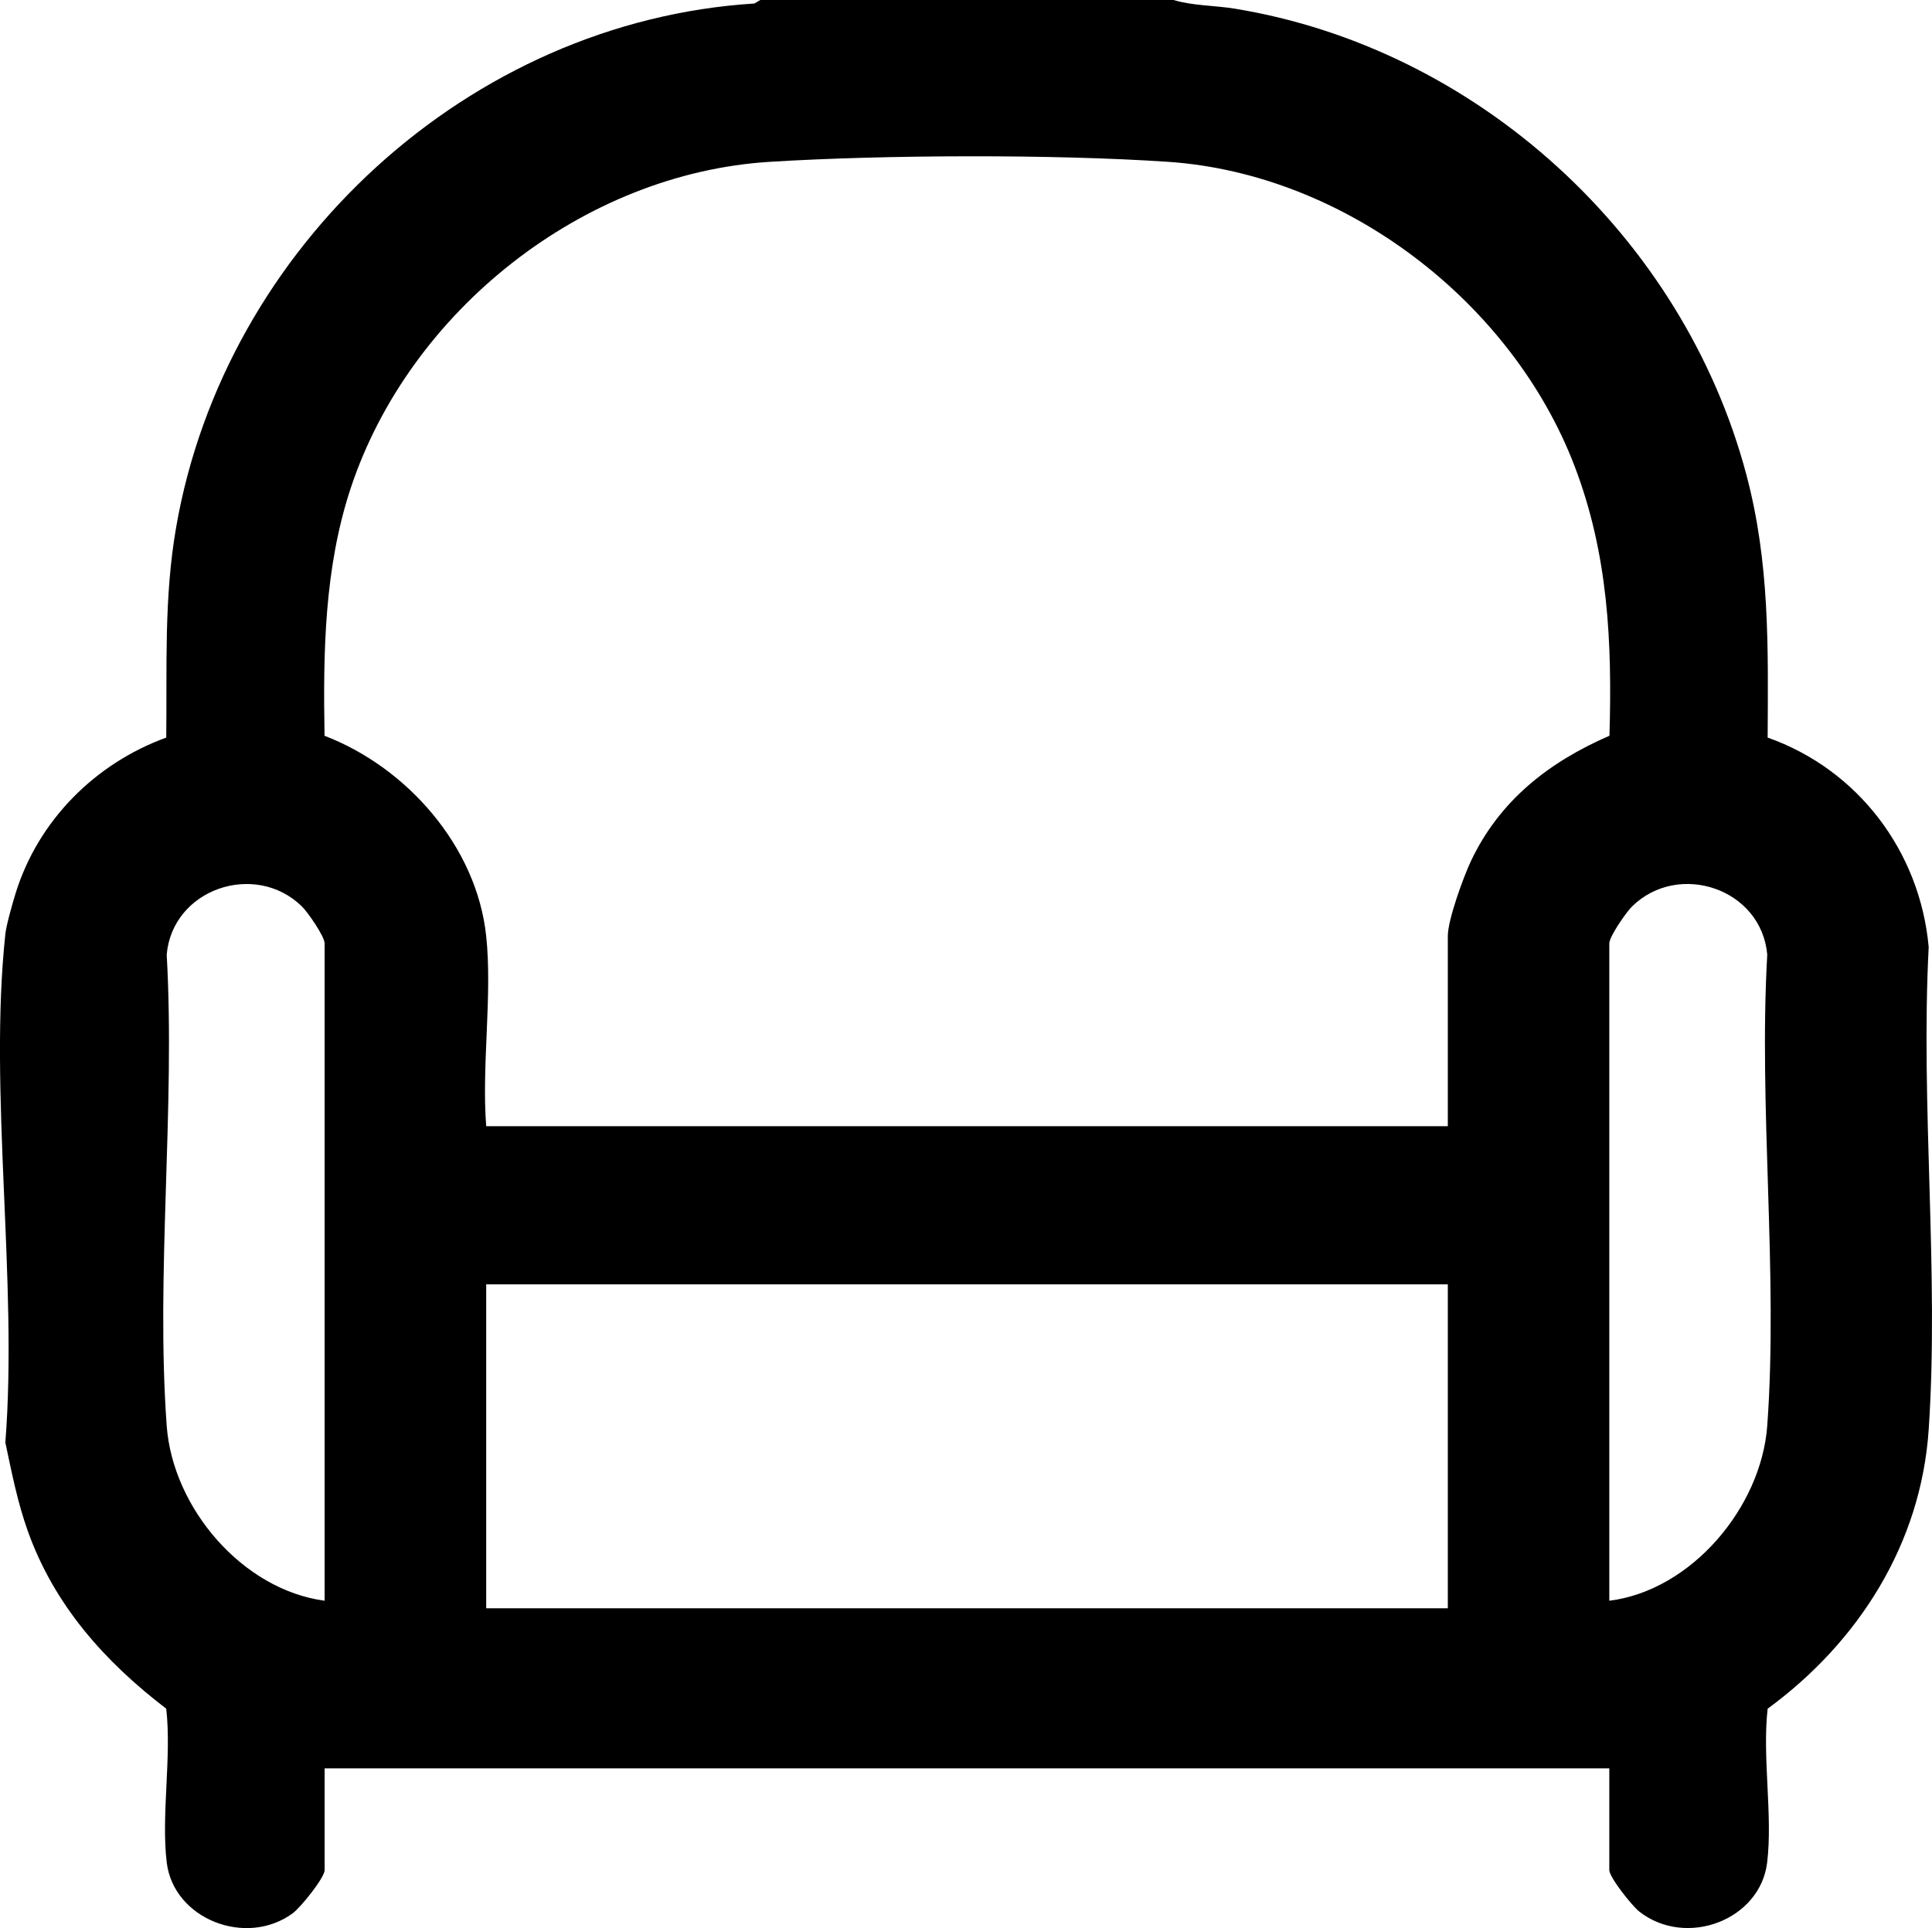 <?xml version="1.0" encoding="UTF-8"?>
<svg id="Livello_1" data-name="Livello 1" xmlns="http://www.w3.org/2000/svg" viewBox="0 0 386.17 385.43">
  <path d="M234.57,0c3.79,1.15,8.19,1.08,12.17,1.72,48.58,7.92,89.68,45.58,102.32,93.14,4.69,17.64,4.36,34.47,4.26,52.58,18.06,6.37,30.46,22.76,32.19,41.88-1.65,31.54,2.1,65.14,0,96.43-1.53,22.91-14.09,42.56-32.19,55.81-1.11,9.72,1.05,21.28-.1,30.76-1.41,11.55-16.25,17.1-25.56,9.79-1.46-1.15-5.99-6.85-5.99-8.3v-20.33H64.89v20.33c0,1.55-4.82,7.5-6.39,8.65-9.31,6.83-23.79,1.16-25.17-10.14-1.15-9.48,1-21.04-.1-30.76-12.29-9.4-22.37-20.66-27.67-35.5-2.08-5.84-3.21-11.68-4.49-17.71,2.53-32.32-3.38-69.95,0-101.64.2-1.84,1.43-6.13,2.04-8.12,4.52-14.59,15.91-25.98,30.12-31.15.17-14.36-.48-27.86,1.98-42.06C44.96,49.24,93.8,4.28,150.79.7l1.19-.7h82.59ZM97.18,187.1c1.26,11.91-.94,25.89,0,38.02h192.21v-38.02c0-3.22,3.1-11.75,4.61-14.95,5.75-12.18,15.65-19.84,27.7-25.08.55-18.74-.25-36.3-6.97-53.89-12.55-32.85-45.92-58.44-81.24-60.83-22.78-1.54-56.81-1.42-79.65,0-37.33,2.32-71.97,29.82-83.71,65.14-5.31,15.98-5.55,32.86-5.26,49.59,16.4,6.28,30.41,22.06,32.31,40.04ZM64.89,319.98v-131.38c0-1.41-3.38-6.28-4.59-7.45-9.32-9.06-25.82-3.47-26.98,9.67,1.74,30.7-2.21,63.76,0,94.18,1.2,16.43,15.14,32.79,31.57,34.98ZM321.67,319.98c16.41-2.05,30.38-18.67,31.57-34.98,2.21-30.41-1.75-63.48,0-94.18-1.16-13.15-17.66-18.74-26.98-9.67-1.2,1.17-4.59,6.04-4.59,7.45v131.38ZM289.38,256.74H97.18v64.75h192.21v-64.75Z"/>
</svg>